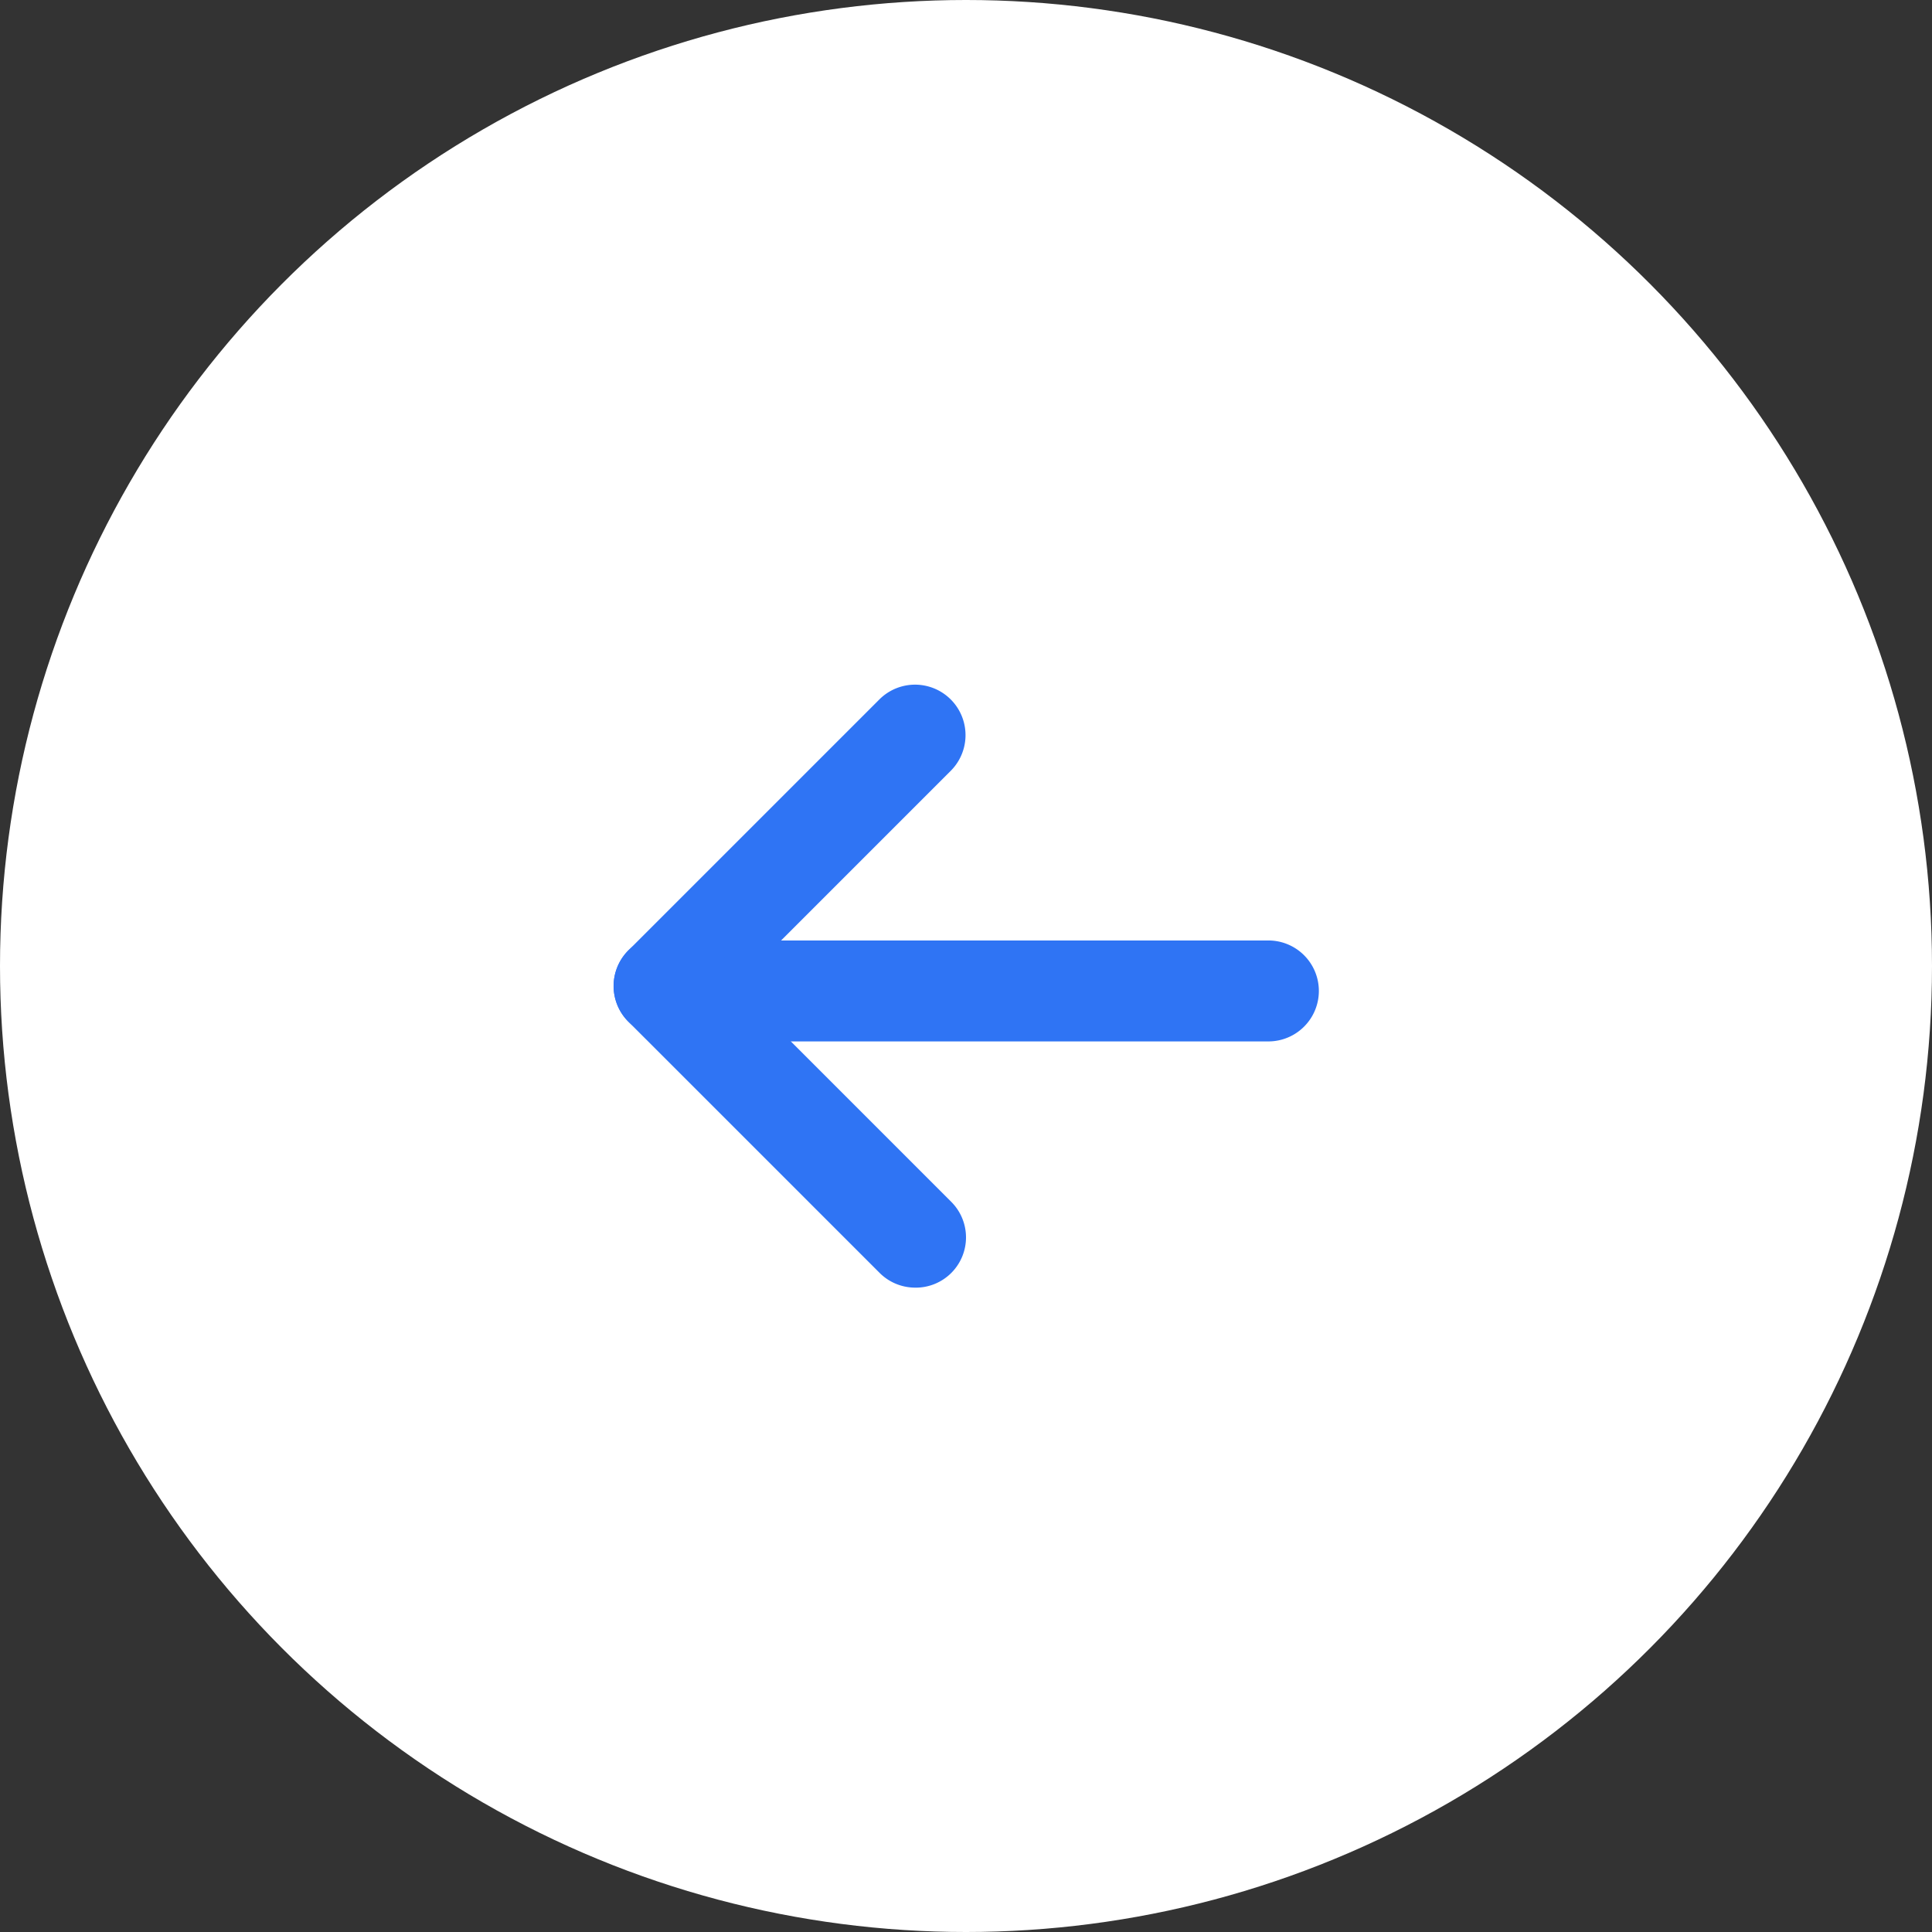 <svg width="80" height="80" viewBox="0 0 80 80" xmlns="http://www.w3.org/2000/svg">
    <rect x="0" y="0" width="80" height="80" fill="#333333" stroke="none"/>
    <g fill="none" fill-rule="evenodd">
        <circle cx="40" cy="40" r="40" fill="#FFF" transform="matrix(-1 0 0 1 80 0)"/>
        <g fill="#2F74F4" fill-rule="nonzero">
            <path d="M37.907 53.318a2.082 2.082 0 0 1-1.478-.604L26.022 42.308a2.09 2.09 0 0 1 2.956-2.956L39.384 49.76a2.081 2.081 0 0 1-1.477 3.559z"/>
            <path d="M27.5 42.911a2.082 2.082 0 0 1-1.478-3.559L36.43 28.945a2.09 2.09 0 0 1 2.955 2.956L28.978 42.308c-.393.39-.925.606-1.478.603z"/>
            <path d="M30.13 42.505a2.082 2.082 0 0 1 1.471-3.562h20.92a2.09 2.09 0 0 1 0 4.18H31.6a2.082 2.082 0 0 1-1.471-.618z"/>
        </g>
    </g>
</svg>
